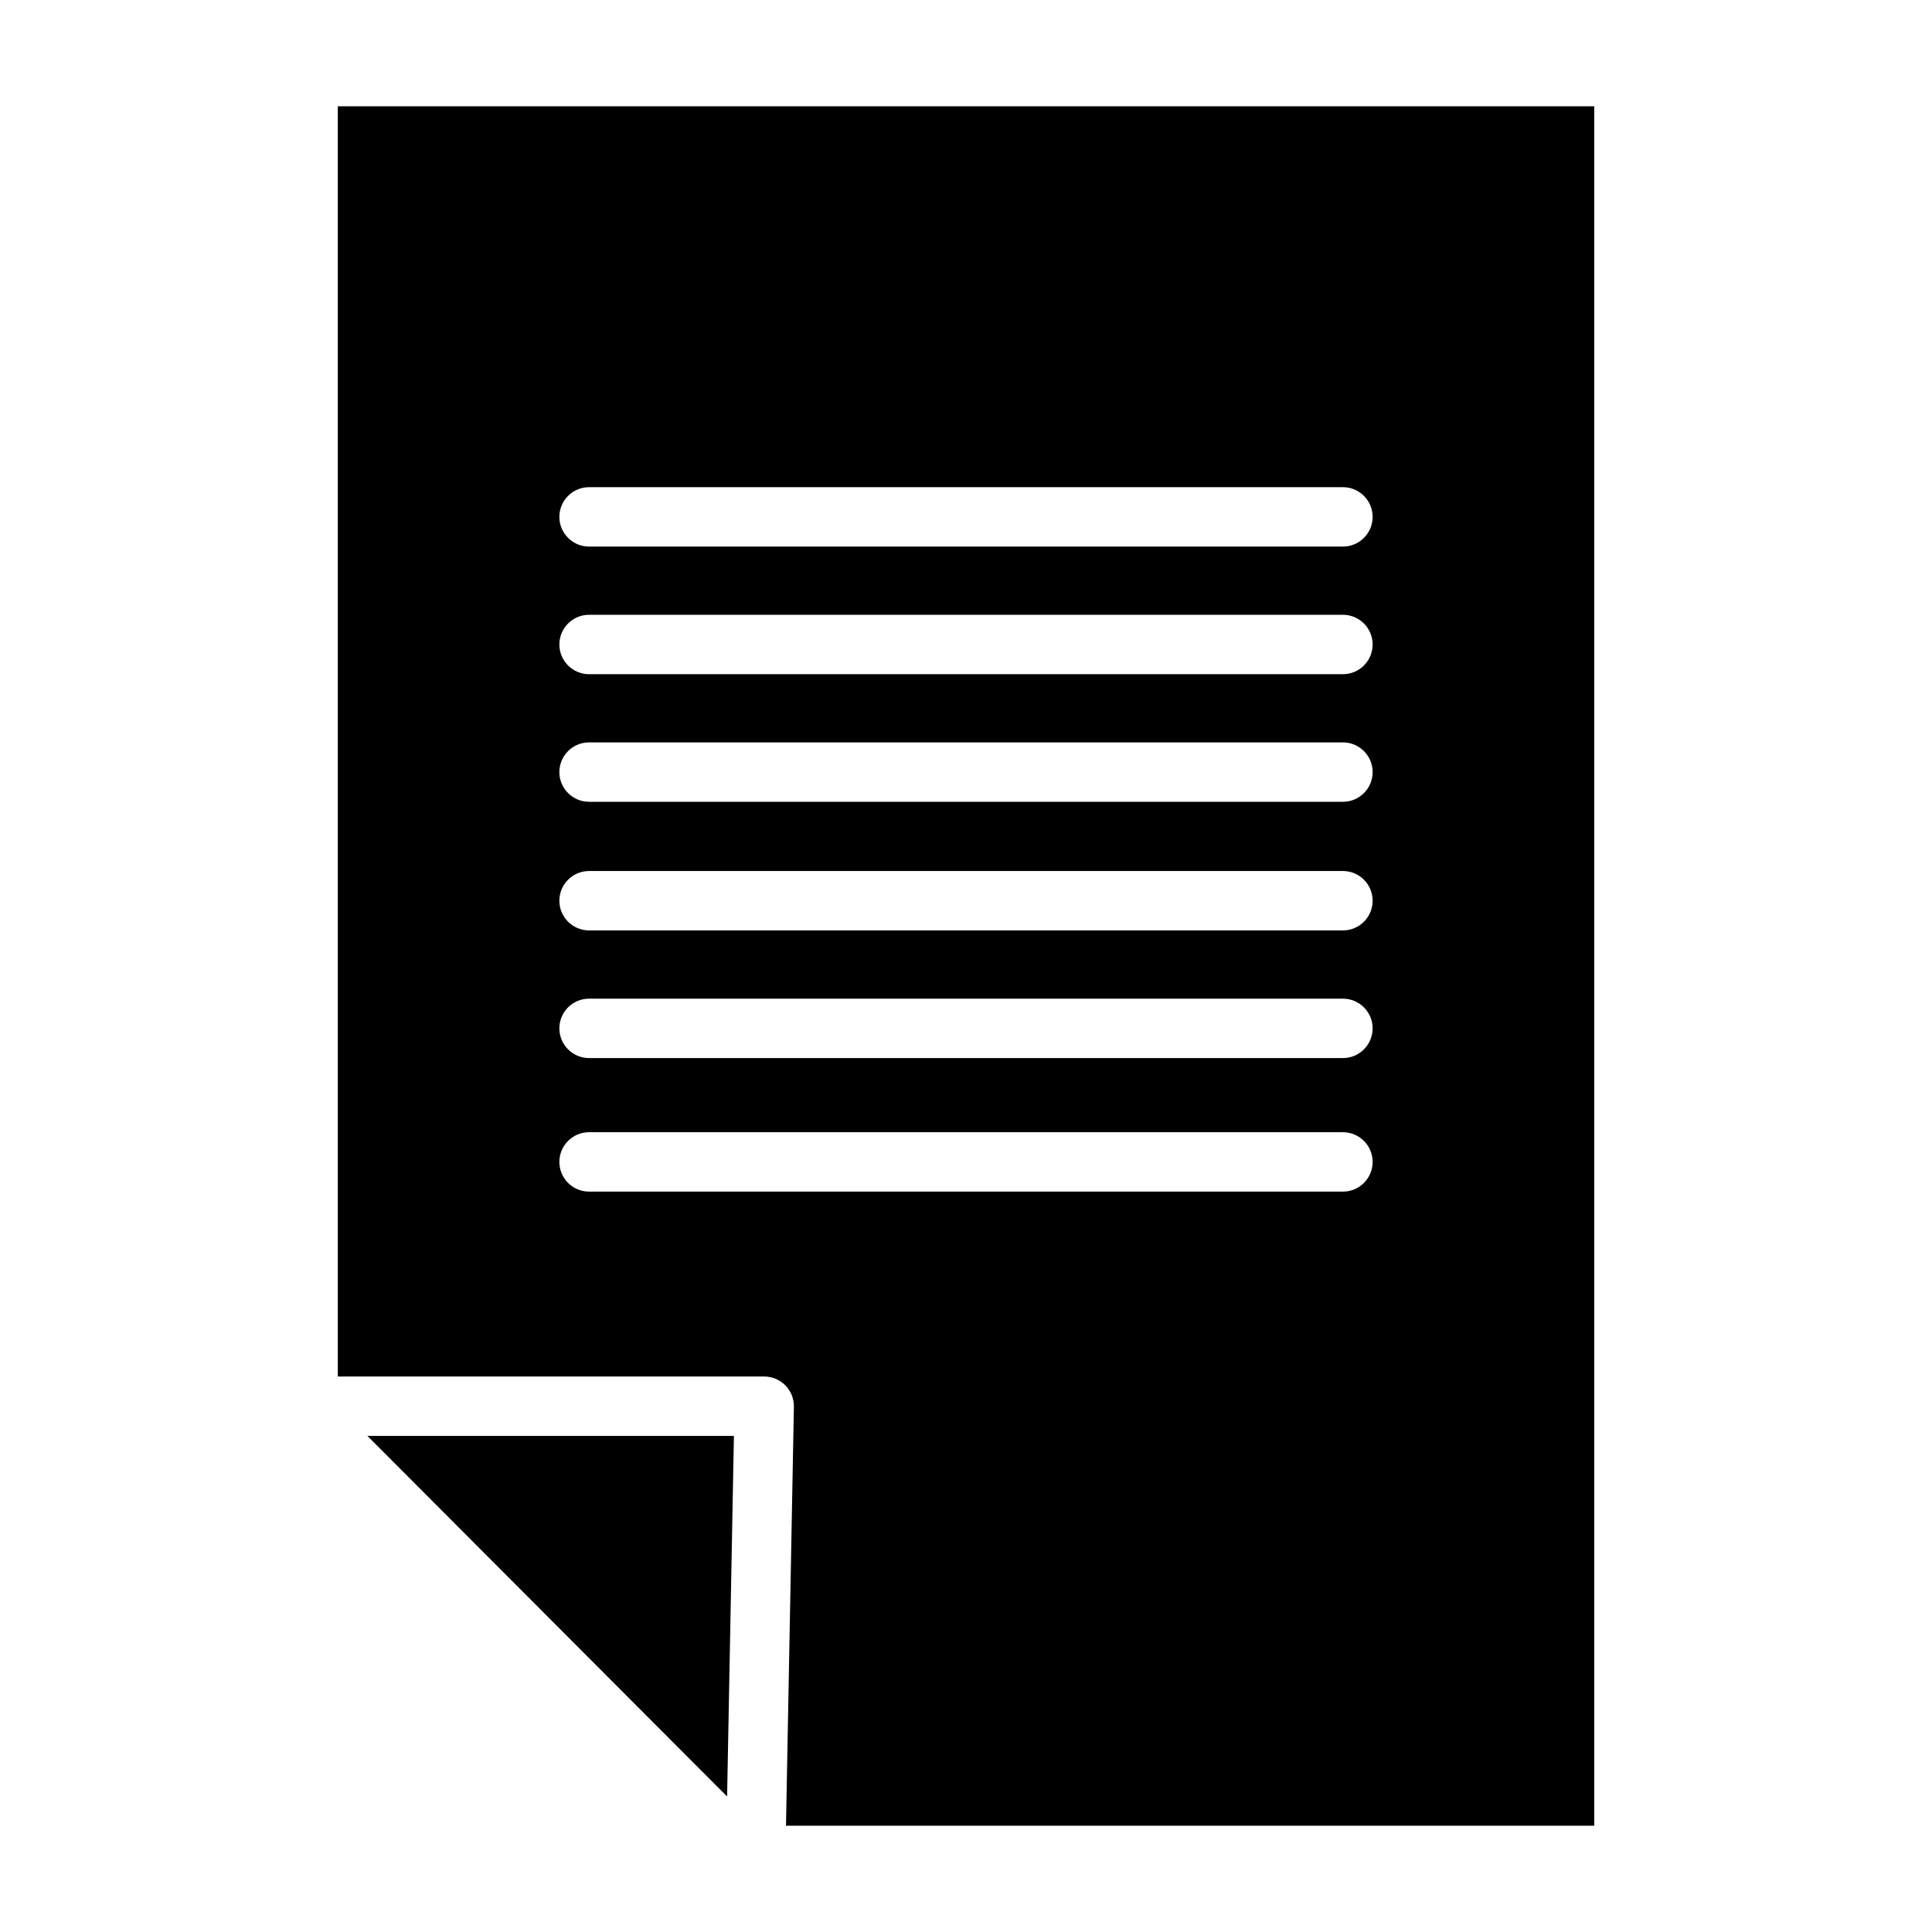 <?xml version="1.0" encoding="UTF-8"?>
<!-- Uploaded to: SVG Find, www.svgrepo.com, Generator: SVG Find Mixer Tools -->
<svg fill="#000000" width="800px" height="800px" version="1.1" viewBox="144 144 512 512" xmlns="http://www.w3.org/2000/svg">
 <g>
  <path d="m336.69 620.09 1.805-95.551h-97.125z"/>
  <path d="m233.52 172.17v336.62h113c2.117 0 4.141 0.852 5.621 2.363 1.48 1.512 2.289 3.543 2.25 5.66l-2.094 111.02h214.19v-455.66zm266.37 287.62h-199.78c-4.344 0-7.871-3.519-7.871-7.871 0-4.352 3.527-7.871 7.871-7.871h199.78c4.344 0 7.871 3.519 7.871 7.871 0 4.356-3.527 7.871-7.871 7.871zm0-35.391h-199.78c-4.344 0-7.871-3.519-7.871-7.871 0-4.352 3.527-7.871 7.871-7.871h199.78c4.344 0 7.871 3.519 7.871 7.871 0 4.352-3.527 7.871-7.871 7.871zm0-33.828h-199.78c-4.344 0-7.871-3.527-7.871-7.871s3.527-7.871 7.871-7.871h199.78c4.344 0 7.871 3.527 7.871 7.871 0 4.348-3.527 7.871-7.871 7.871zm0-34.086h-199.78c-4.344 0-7.871-3.527-7.871-7.871s3.527-7.871 7.871-7.871h199.78c4.344 0 7.871 3.527 7.871 7.871 0 4.348-3.527 7.871-7.871 7.871zm0-33.816h-199.78c-4.344 0-7.871-3.527-7.871-7.871s3.527-7.871 7.871-7.871h199.78c4.344 0 7.871 3.527 7.871 7.871s-3.527 7.871-7.871 7.871zm0-33.82h-199.78c-4.344 0-7.871-3.527-7.871-7.871s3.527-7.871 7.871-7.871h199.78c4.344 0 7.871 3.527 7.871 7.871 0 4.348-3.527 7.871-7.871 7.871z"/>
 </g>
</svg>